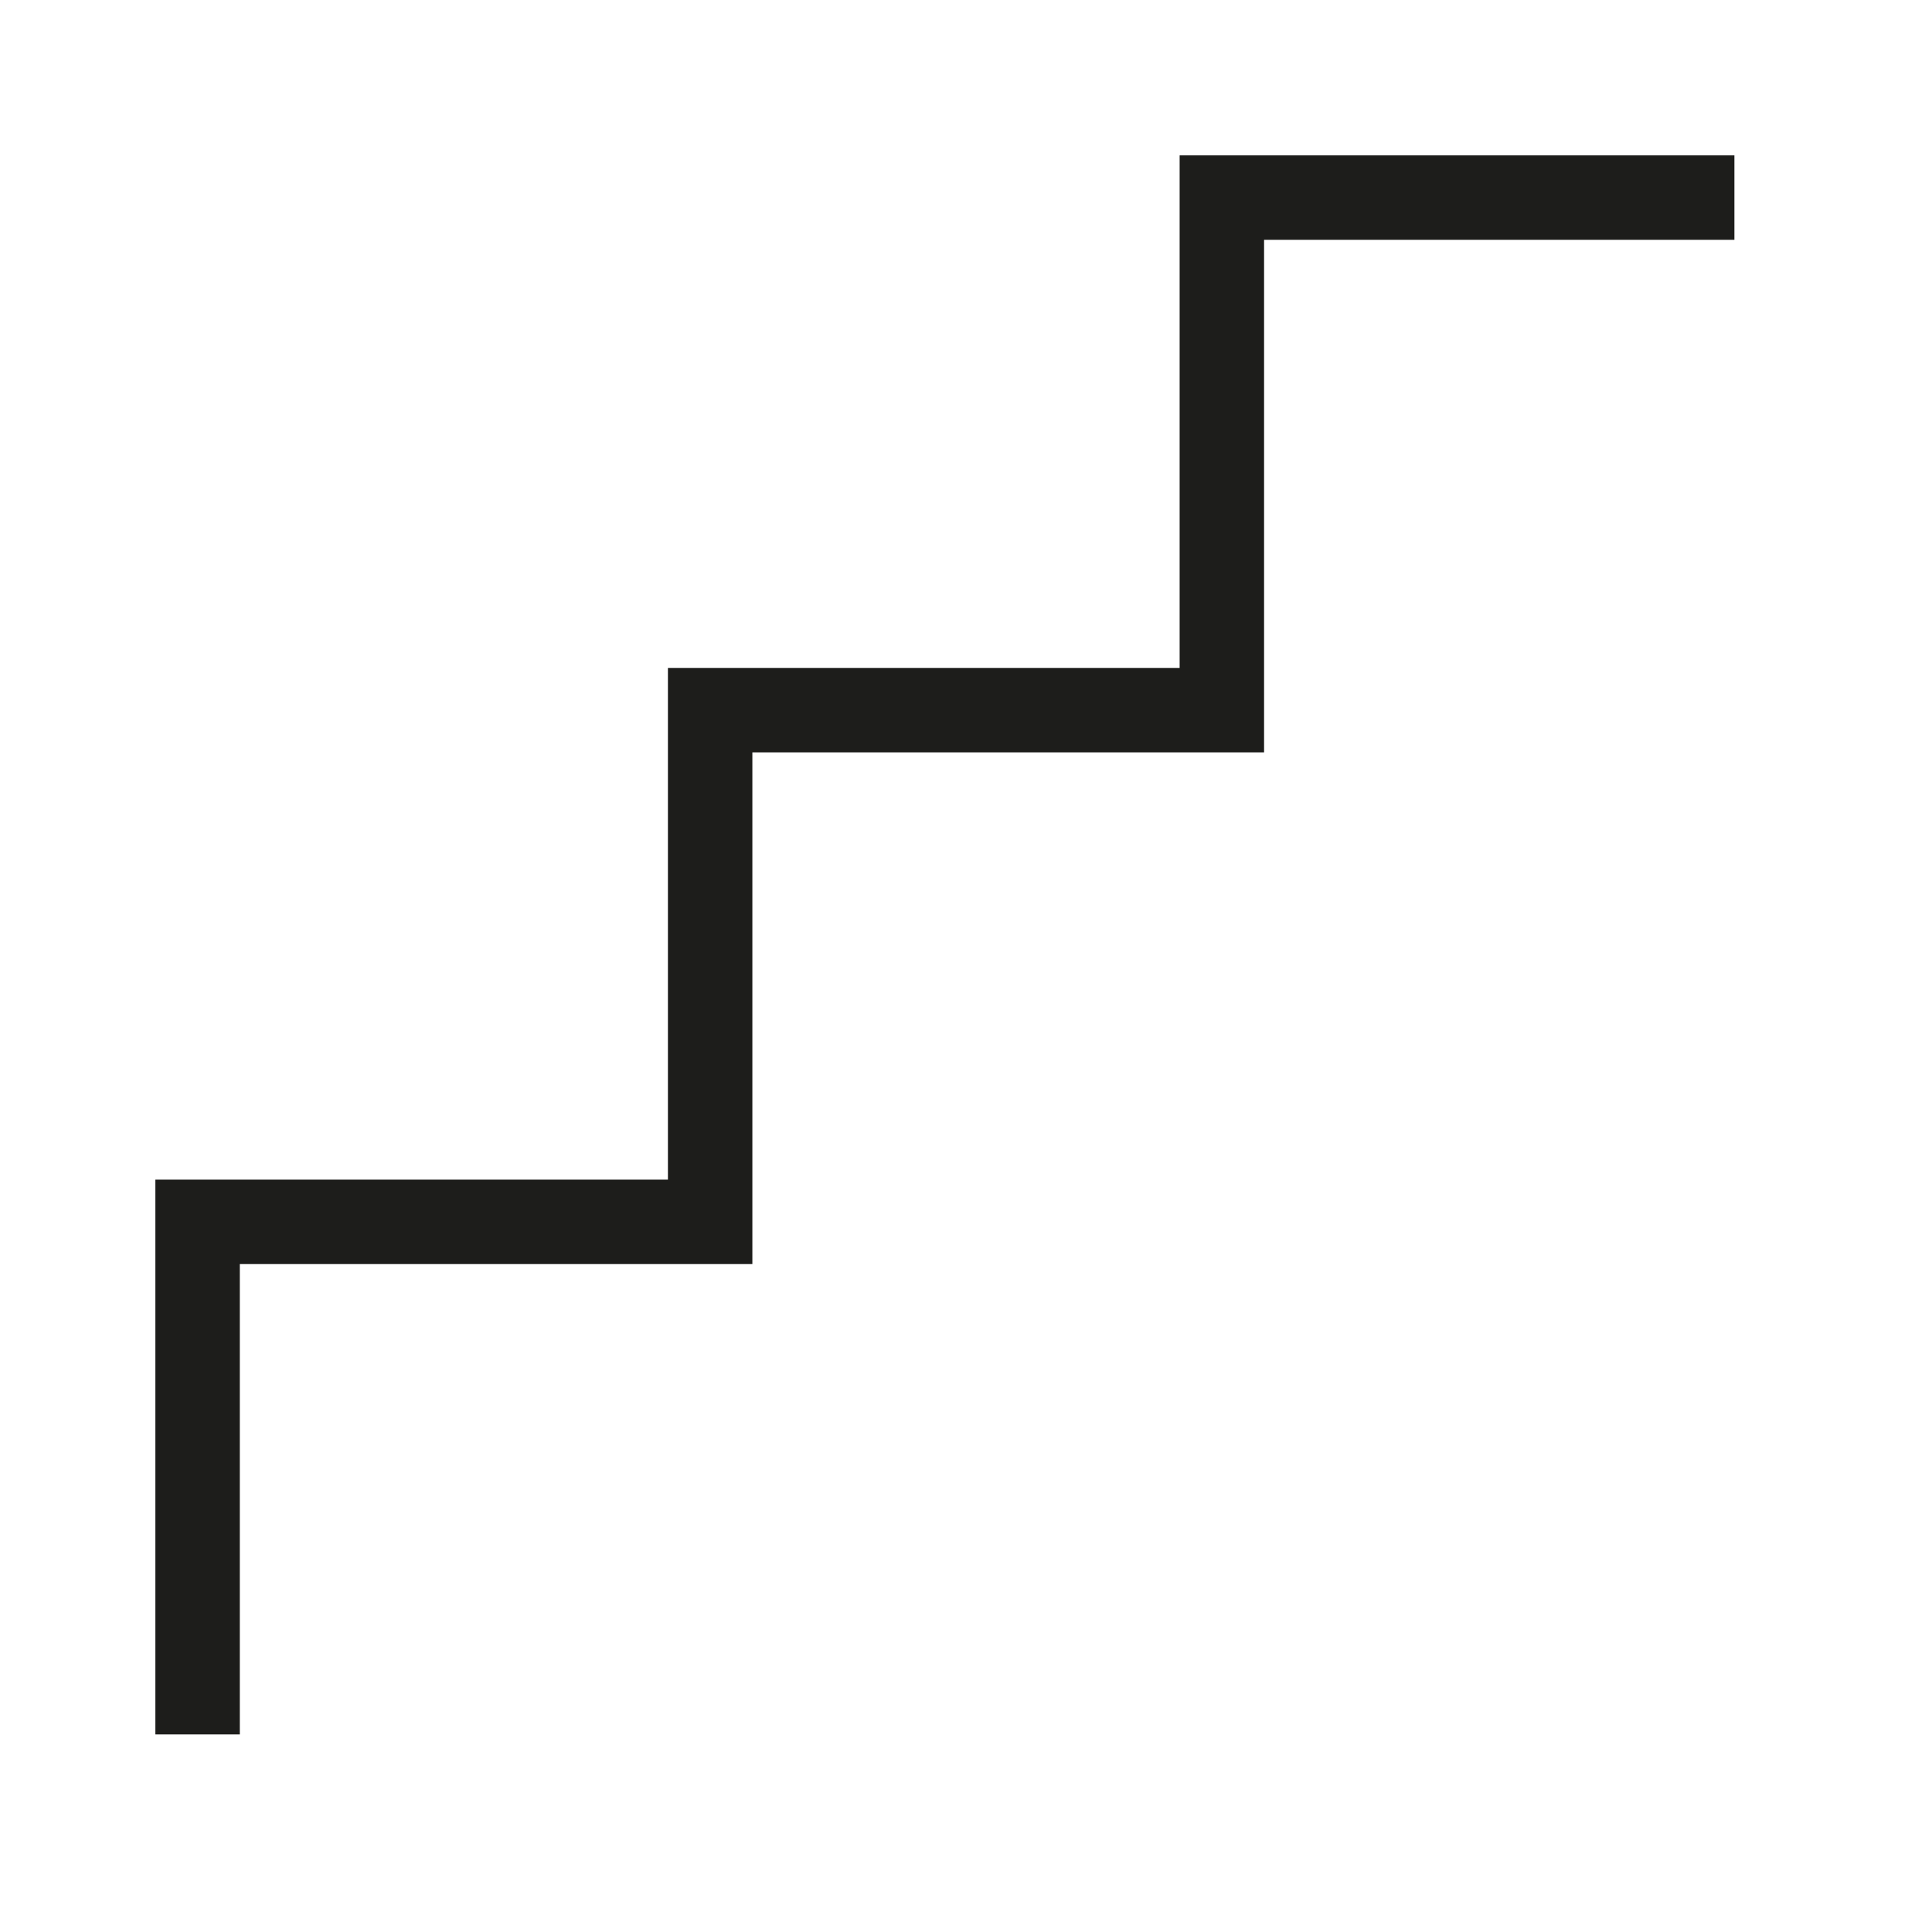 <svg id="Layer_1" data-name="Layer 1" xmlns="http://www.w3.org/2000/svg" viewBox="0 0 22.88 22.88">
  <defs>
    <style>
      .cls-1 {
        fill: #1d1d1b;
      }
    </style>
  </defs>
  <title>matari</title>
  <polygon class="cls-1" points="2.84 20.54 1.84 20.54 1.84 13.97 7.91 13.97 7.91 7.91 13.97 7.91 13.97 1.84 20.54 1.84 20.54 2.84 14.97 2.84 14.97 8.91 8.91 8.91 8.91 14.97 2.84 14.97 2.84 20.54"/>
</svg>
